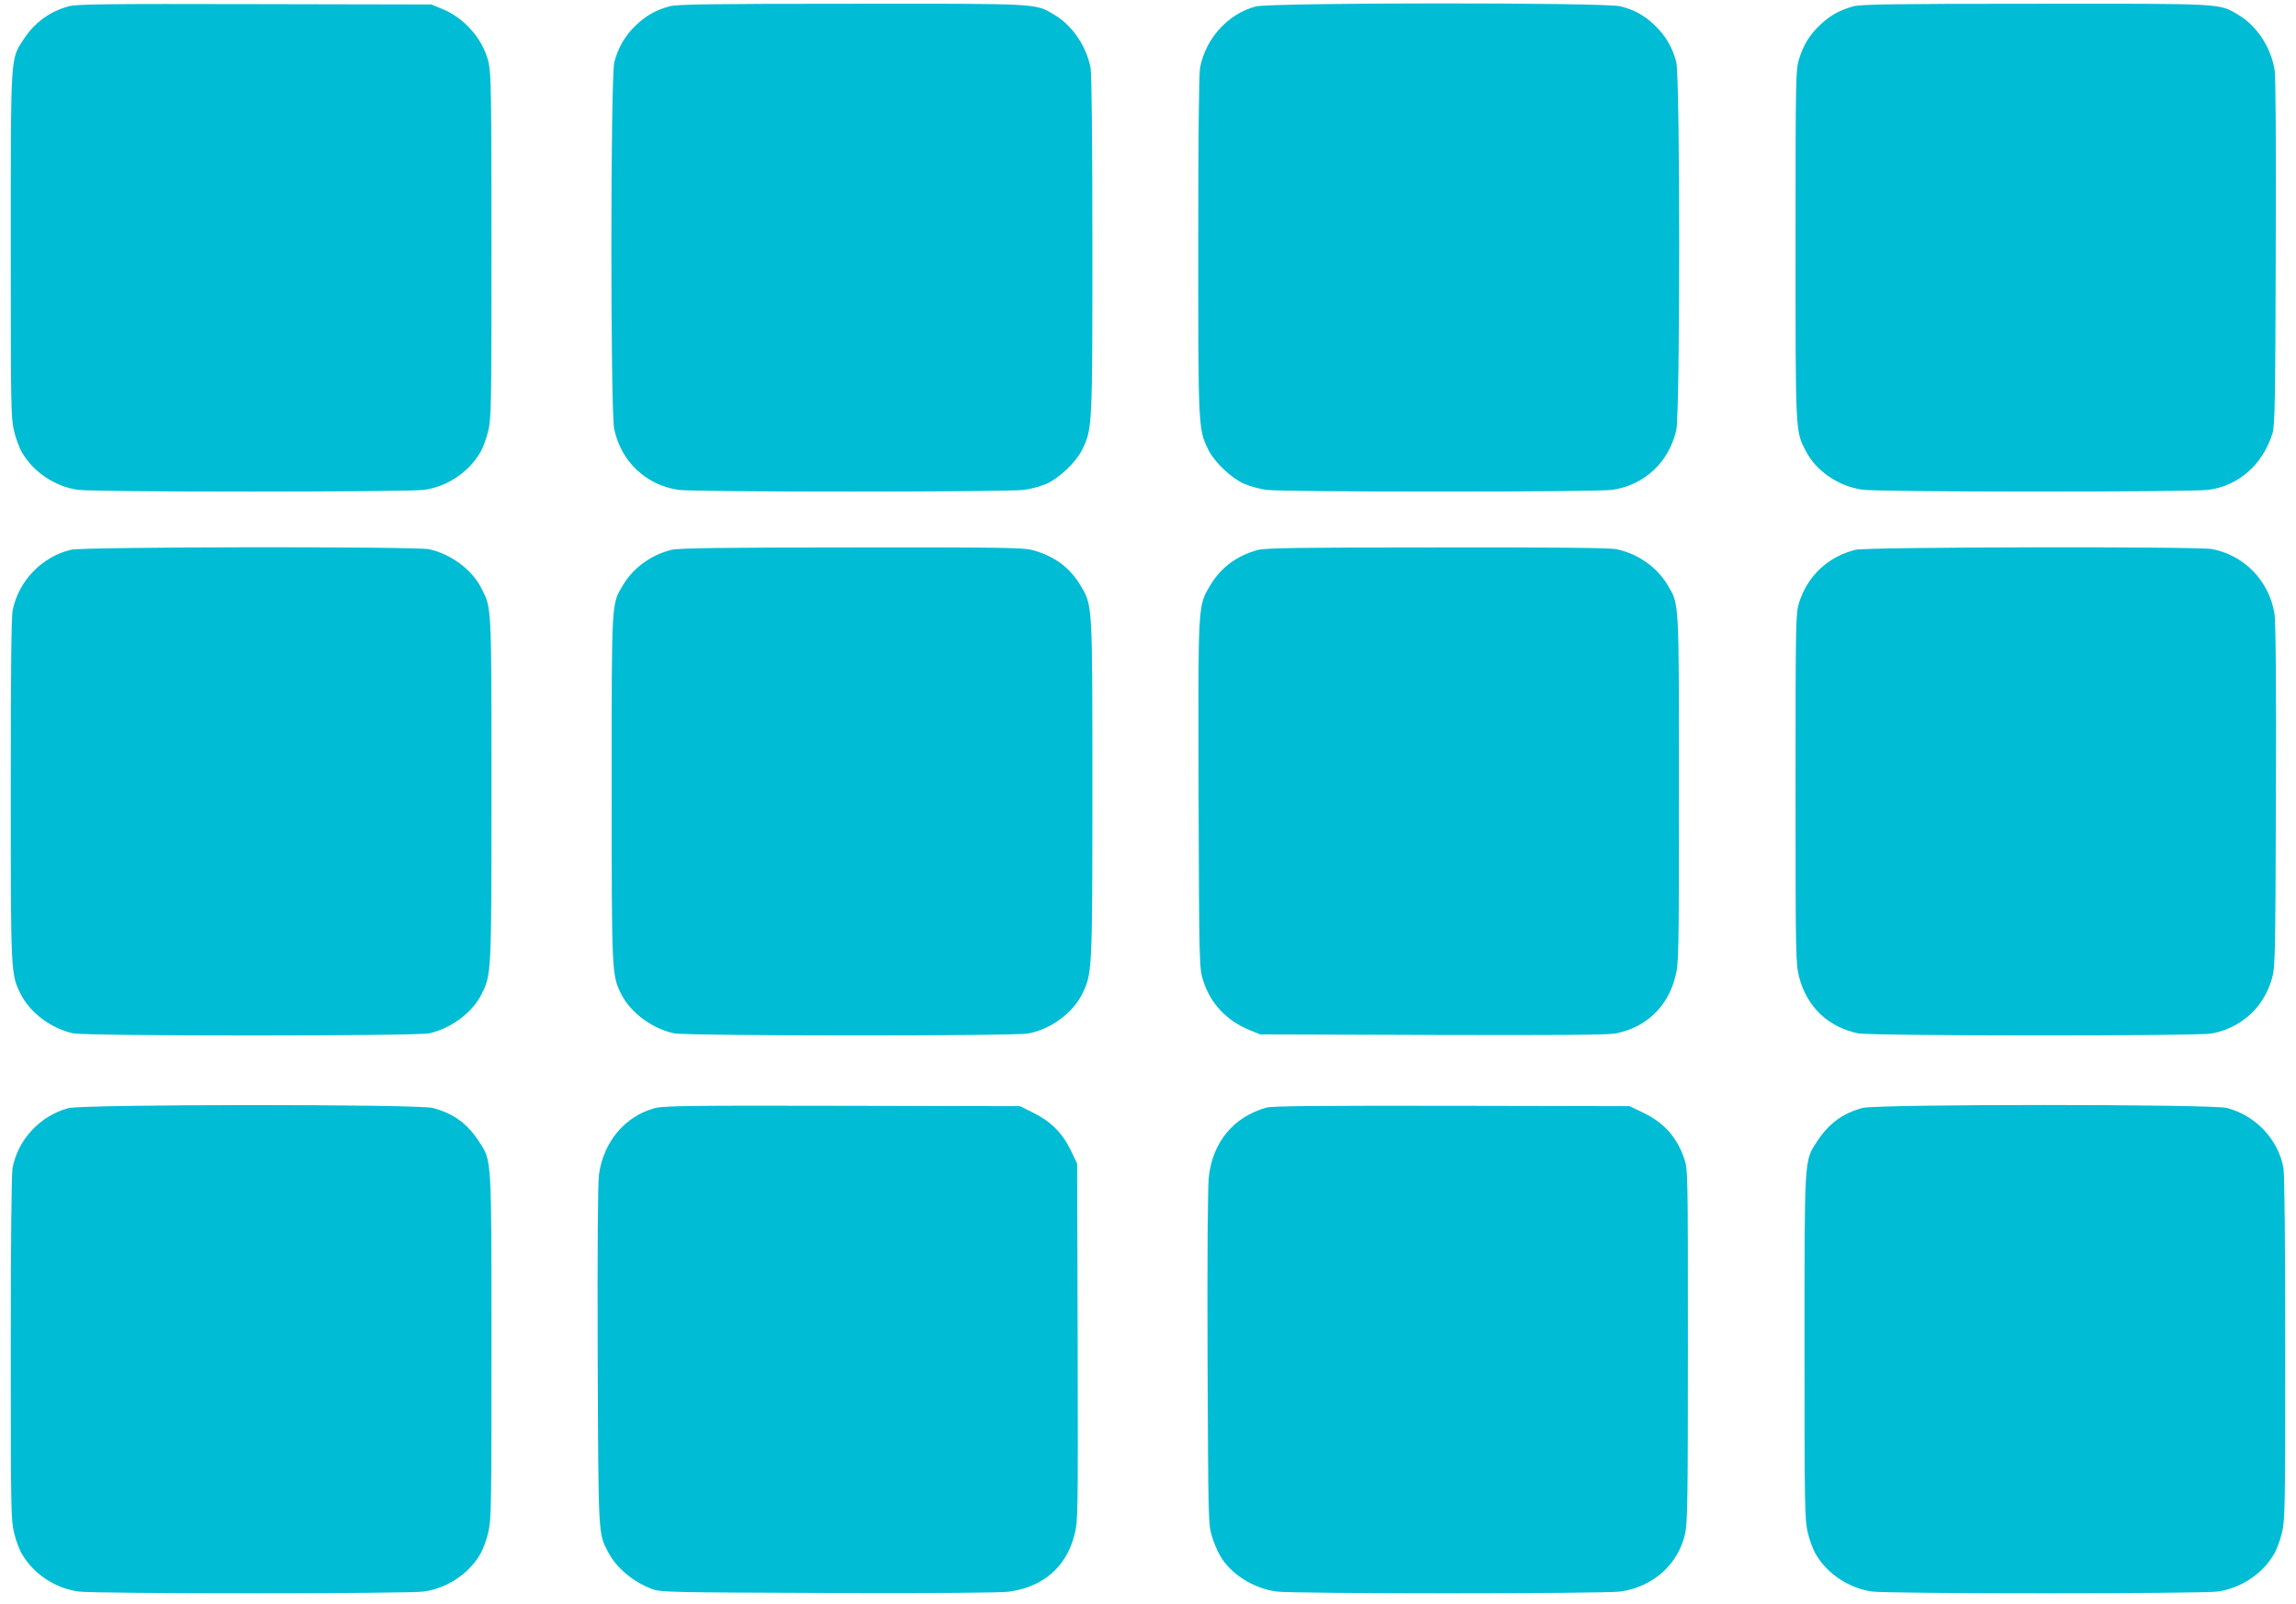 <?xml version="1.0" standalone="no"?>
<!DOCTYPE svg PUBLIC "-//W3C//DTD SVG 20010904//EN"
 "http://www.w3.org/TR/2001/REC-SVG-20010904/DTD/svg10.dtd">
<svg version="1.0" xmlns="http://www.w3.org/2000/svg"
 width="1280pt" height="894pt" viewBox="0 0 1280 894"
 preserveAspectRatio="xMidYMid meet">
<g transform="translate(0,894) scale(0.1,-0.1)"
fill="#00bcd4" stroke="none">
<path d="M383 8905 c-108 -30 -191 -91 -254 -188 -71 -109 -69 -81 -69 -1149
0 -888 1 -958 18 -1029 10 -42 30 -97 45 -121 64 -110 184 -190 312 -208 94
-13 1836 -13 1930 0 128 18 248 98 312 208 15 24 35 79 45 121 17 71 18 141
18 1029 0 835 -2 962 -16 1023 -29 128 -134 250 -261 300 l-58 24 -985 2
c-826 2 -993 0 -1037 -12z"/>
<path d="M3733 8905 c-77 -21 -130 -51 -188 -106 -60 -57 -98 -122 -120 -204
-22 -85 -22 -1943 -1 -2046 39 -181 174 -310 356 -339 85 -13 1840 -13 1932 0
37 5 92 21 123 34 71 32 164 121 197 188 58 118 58 122 58 1141 0 594 -4 954
-10 988 -23 121 -101 236 -201 296 -109 65 -74 63 -1134 62 -794 0 -969 -3
-1012 -14z"/>
<path d="M7000 8904 c-155 -42 -279 -178 -310 -343 -6 -34 -10 -394 -10 -988
0 -1019 0 -1026 57 -1141 34 -68 127 -156 198 -188 31 -13 86 -29 123 -34 92
-13 1847 -13 1932 0 179 28 313 153 355 332 22 96 22 1966 0 2053 -22 82 -60
147 -120 204 -60 57 -111 85 -192 106 -85 22 -1950 21 -2033 -1z"/>
<path d="M10333 8905 c-76 -21 -129 -50 -185 -103 -59 -55 -94 -111 -119 -193
-18 -58 -19 -109 -19 -1032 0 -1055 -1 -1037 56 -1148 56 -112 179 -197 314
-218 86 -14 1839 -14 1934 -1 170 25 300 141 355 315 13 43 16 175 18 1005 2
594 0 979 -6 1018 -20 127 -98 247 -202 309 -109 65 -74 63 -1134 62 -794 0
-969 -3 -1012 -14z"/>
<path d="M395 5876 c-161 -39 -289 -171 -324 -334 -8 -37 -11 -337 -11 -1002
0 -1031 0 -1031 56 -1141 52 -104 171 -192 292 -218 75 -16 1909 -16 1984 0
120 26 240 114 291 215 57 114 57 107 57 1146 0 1036 1 1007 -56 1119 -52 104
-171 192 -292 218 -78 16 -1928 14 -1997 -3z"/>
<path d="M3745 5876 c-115 -28 -214 -100 -272 -197 -65 -109 -63 -74 -63
-1134 0 -1033 1 -1038 52 -1143 51 -104 173 -195 296 -221 70 -15 1895 -16
1973 -1 128 24 250 114 303 222 55 113 56 127 56 1144 0 1038 1 1017 -66 1131
-60 101 -149 166 -271 198 -49 13 -195 15 -1008 14 -713 0 -963 -4 -1000 -13z"/>
<path d="M7013 5875 c-119 -32 -208 -99 -267 -199 -68 -115 -67 -91 -64 -1166
3 -951 4 -966 25 -1033 40 -129 131 -226 262 -279 l56 -23 960 -3 c693 -2 977
0 1020 8 171 33 292 148 335 317 19 73 20 117 20 1042 0 1067 2 1031 -63 1140
-60 101 -166 175 -285 200 -37 8 -340 11 -1000 10 -782 0 -956 -3 -999 -14z"/>
<path d="M10345 5876 c-153 -37 -269 -146 -316 -297 -18 -58 -19 -107 -19
-1033 0 -940 1 -975 20 -1051 42 -165 161 -279 328 -314 70 -15 1895 -16 1972
-1 162 31 285 140 333 297 21 67 22 84 25 1023 2 651 -1 976 -8 1020 -30 183
-169 326 -349 360 -82 15 -1921 12 -1986 -4z"/>
<path d="M381 2764 c-157 -42 -281 -175 -311 -333 -6 -34 -10 -404 -10 -1005
0 -886 1 -956 18 -1027 10 -42 30 -97 45 -121 64 -110 184 -189 313 -208 93
-13 1835 -13 1928 0 129 19 249 98 313 208 15 24 35 79 45 121 17 71 18 141
18 1029 0 1068 2 1040 -69 1149 -66 102 -144 158 -258 188 -84 22 -1950 21
-2032 -1z"/>
<path d="M3650 2764 c-166 -45 -286 -188 -311 -371 -6 -51 -9 -401 -7 -1013 4
-1007 3 -984 57 -1088 46 -89 138 -167 246 -208 47 -18 98 -19 980 -22 614 -2
957 1 1009 7 191 26 321 138 366 317 20 78 20 104 18 1074 l-3 995 -36 75
c-46 95 -111 160 -208 208 l-75 37 -990 2 c-849 2 -999 0 -1046 -13z"/>
<path d="M7060 2767 c-182 -51 -299 -191 -321 -386 -6 -55 -9 -444 -7 -1012 4
-898 4 -926 24 -990 11 -37 32 -86 47 -111 59 -101 182 -179 312 -198 94 -13
1826 -13 1920 0 182 27 320 151 359 321 14 63 16 186 16 1051 0 958 0 980 -20
1039 -41 121 -113 202 -230 258 l-75 36 -990 2 c-761 1 -1000 -1 -1035 -10z"/>
<path d="M10383 2765 c-111 -30 -189 -88 -254 -188 -71 -109 -69 -81 -69
-1149 0 -888 1 -958 18 -1029 10 -42 30 -97 45 -121 64 -110 184 -189 313
-208 93 -13 1835 -13 1928 0 129 19 249 98 313 208 15 24 35 79 45 121 17 71
18 141 18 1027 0 601 -4 971 -10 1005 -30 160 -155 292 -315 334 -85 22 -1951
22 -2032 0z"/>
</g>
</svg>
